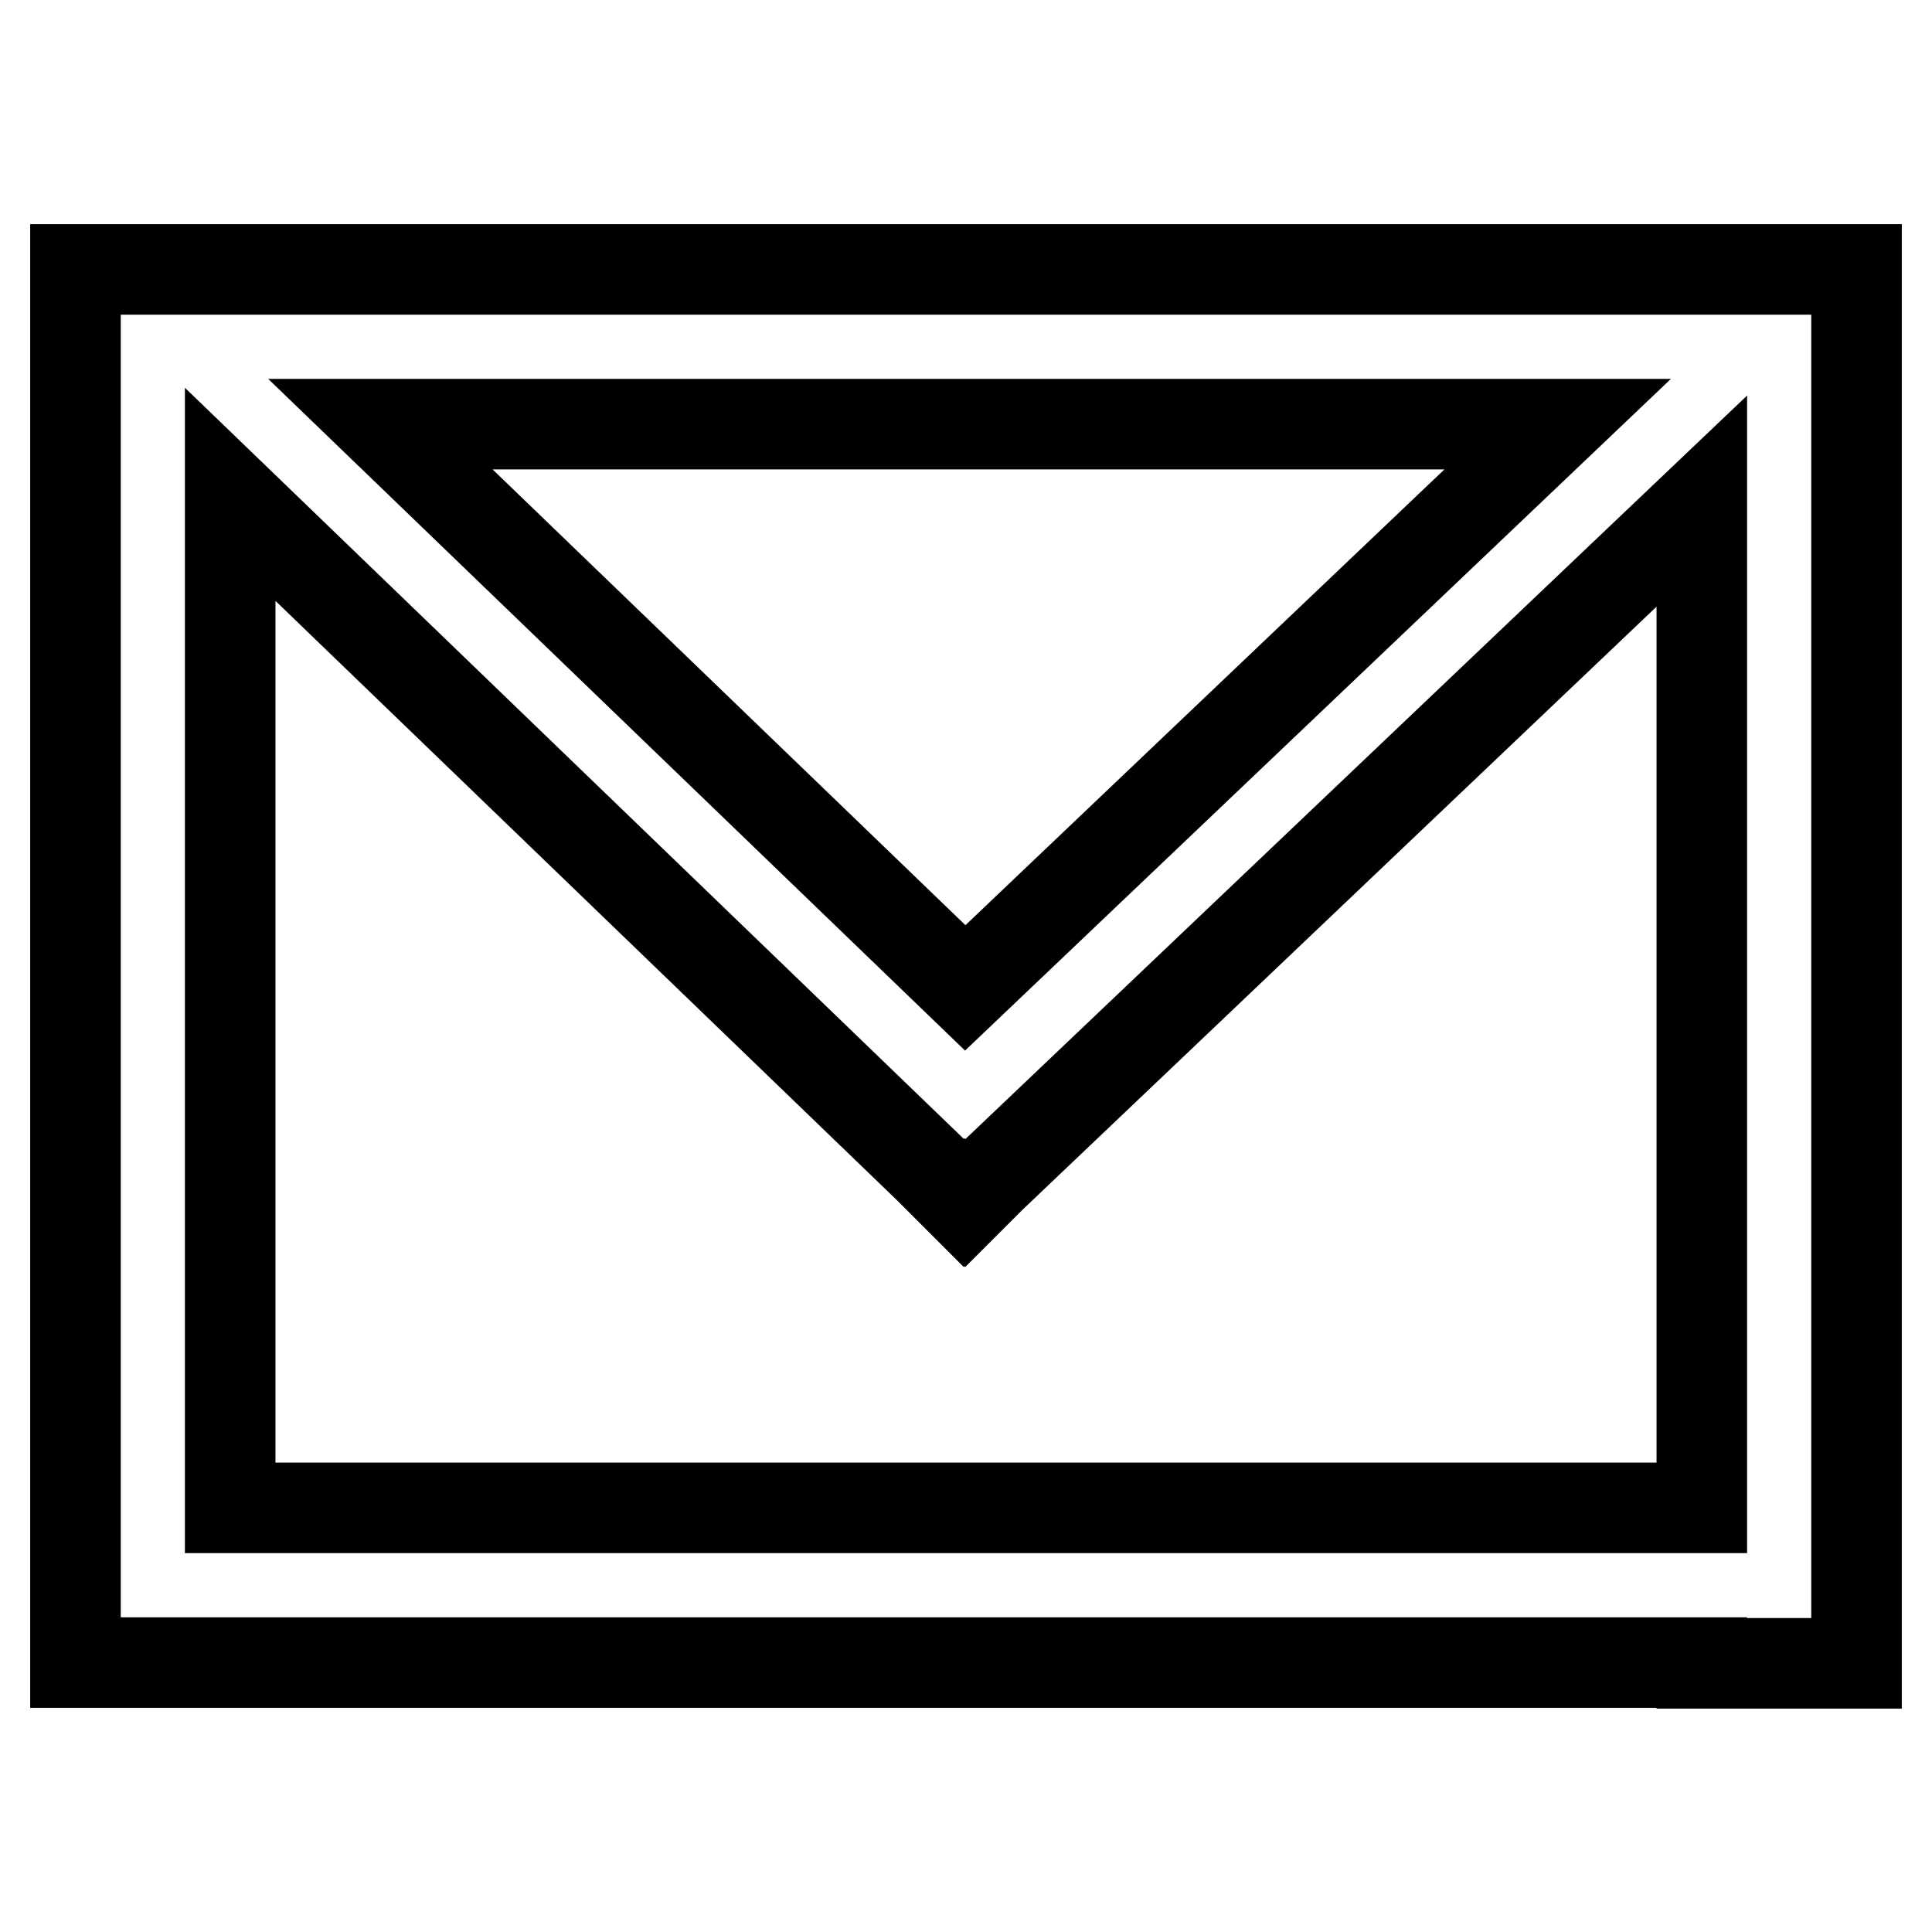 <?xml version="1.0" encoding="utf-8"?>
<!-- Svg Vector Icons : http://www.onlinewebfonts.com/icon -->
<!DOCTYPE svg PUBLIC "-//W3C//DTD SVG 1.1//EN" "http://www.w3.org/Graphics/SVG/1.1/DTD/svg11.dtd">
<svg version="1.1" xmlns="http://www.w3.org/2000/svg" xmlns:xlink="http://www.w3.org/1999/xlink" x="0px" y="0px" viewBox="0 0 256 256" enable-background="new 0 0 256 256" xml:space="preserve">
<g> <path stroke-width="12" fill-opacity="0" stroke="#000000"  d="M225.5,220.3H10V35.7h236v184.7H225.5L225.5,220.3z M50.4,56.2l77.5,74.7l78.5-74.7H50.4z M225.5,66.4 L131.3,156l-3.4,3.4l-0.1-0.1l-0.1,0.1l-4.6-4.6L30.5,65.5v134.3h195L225.5,66.4L225.5,66.4z"/></g>
</svg>